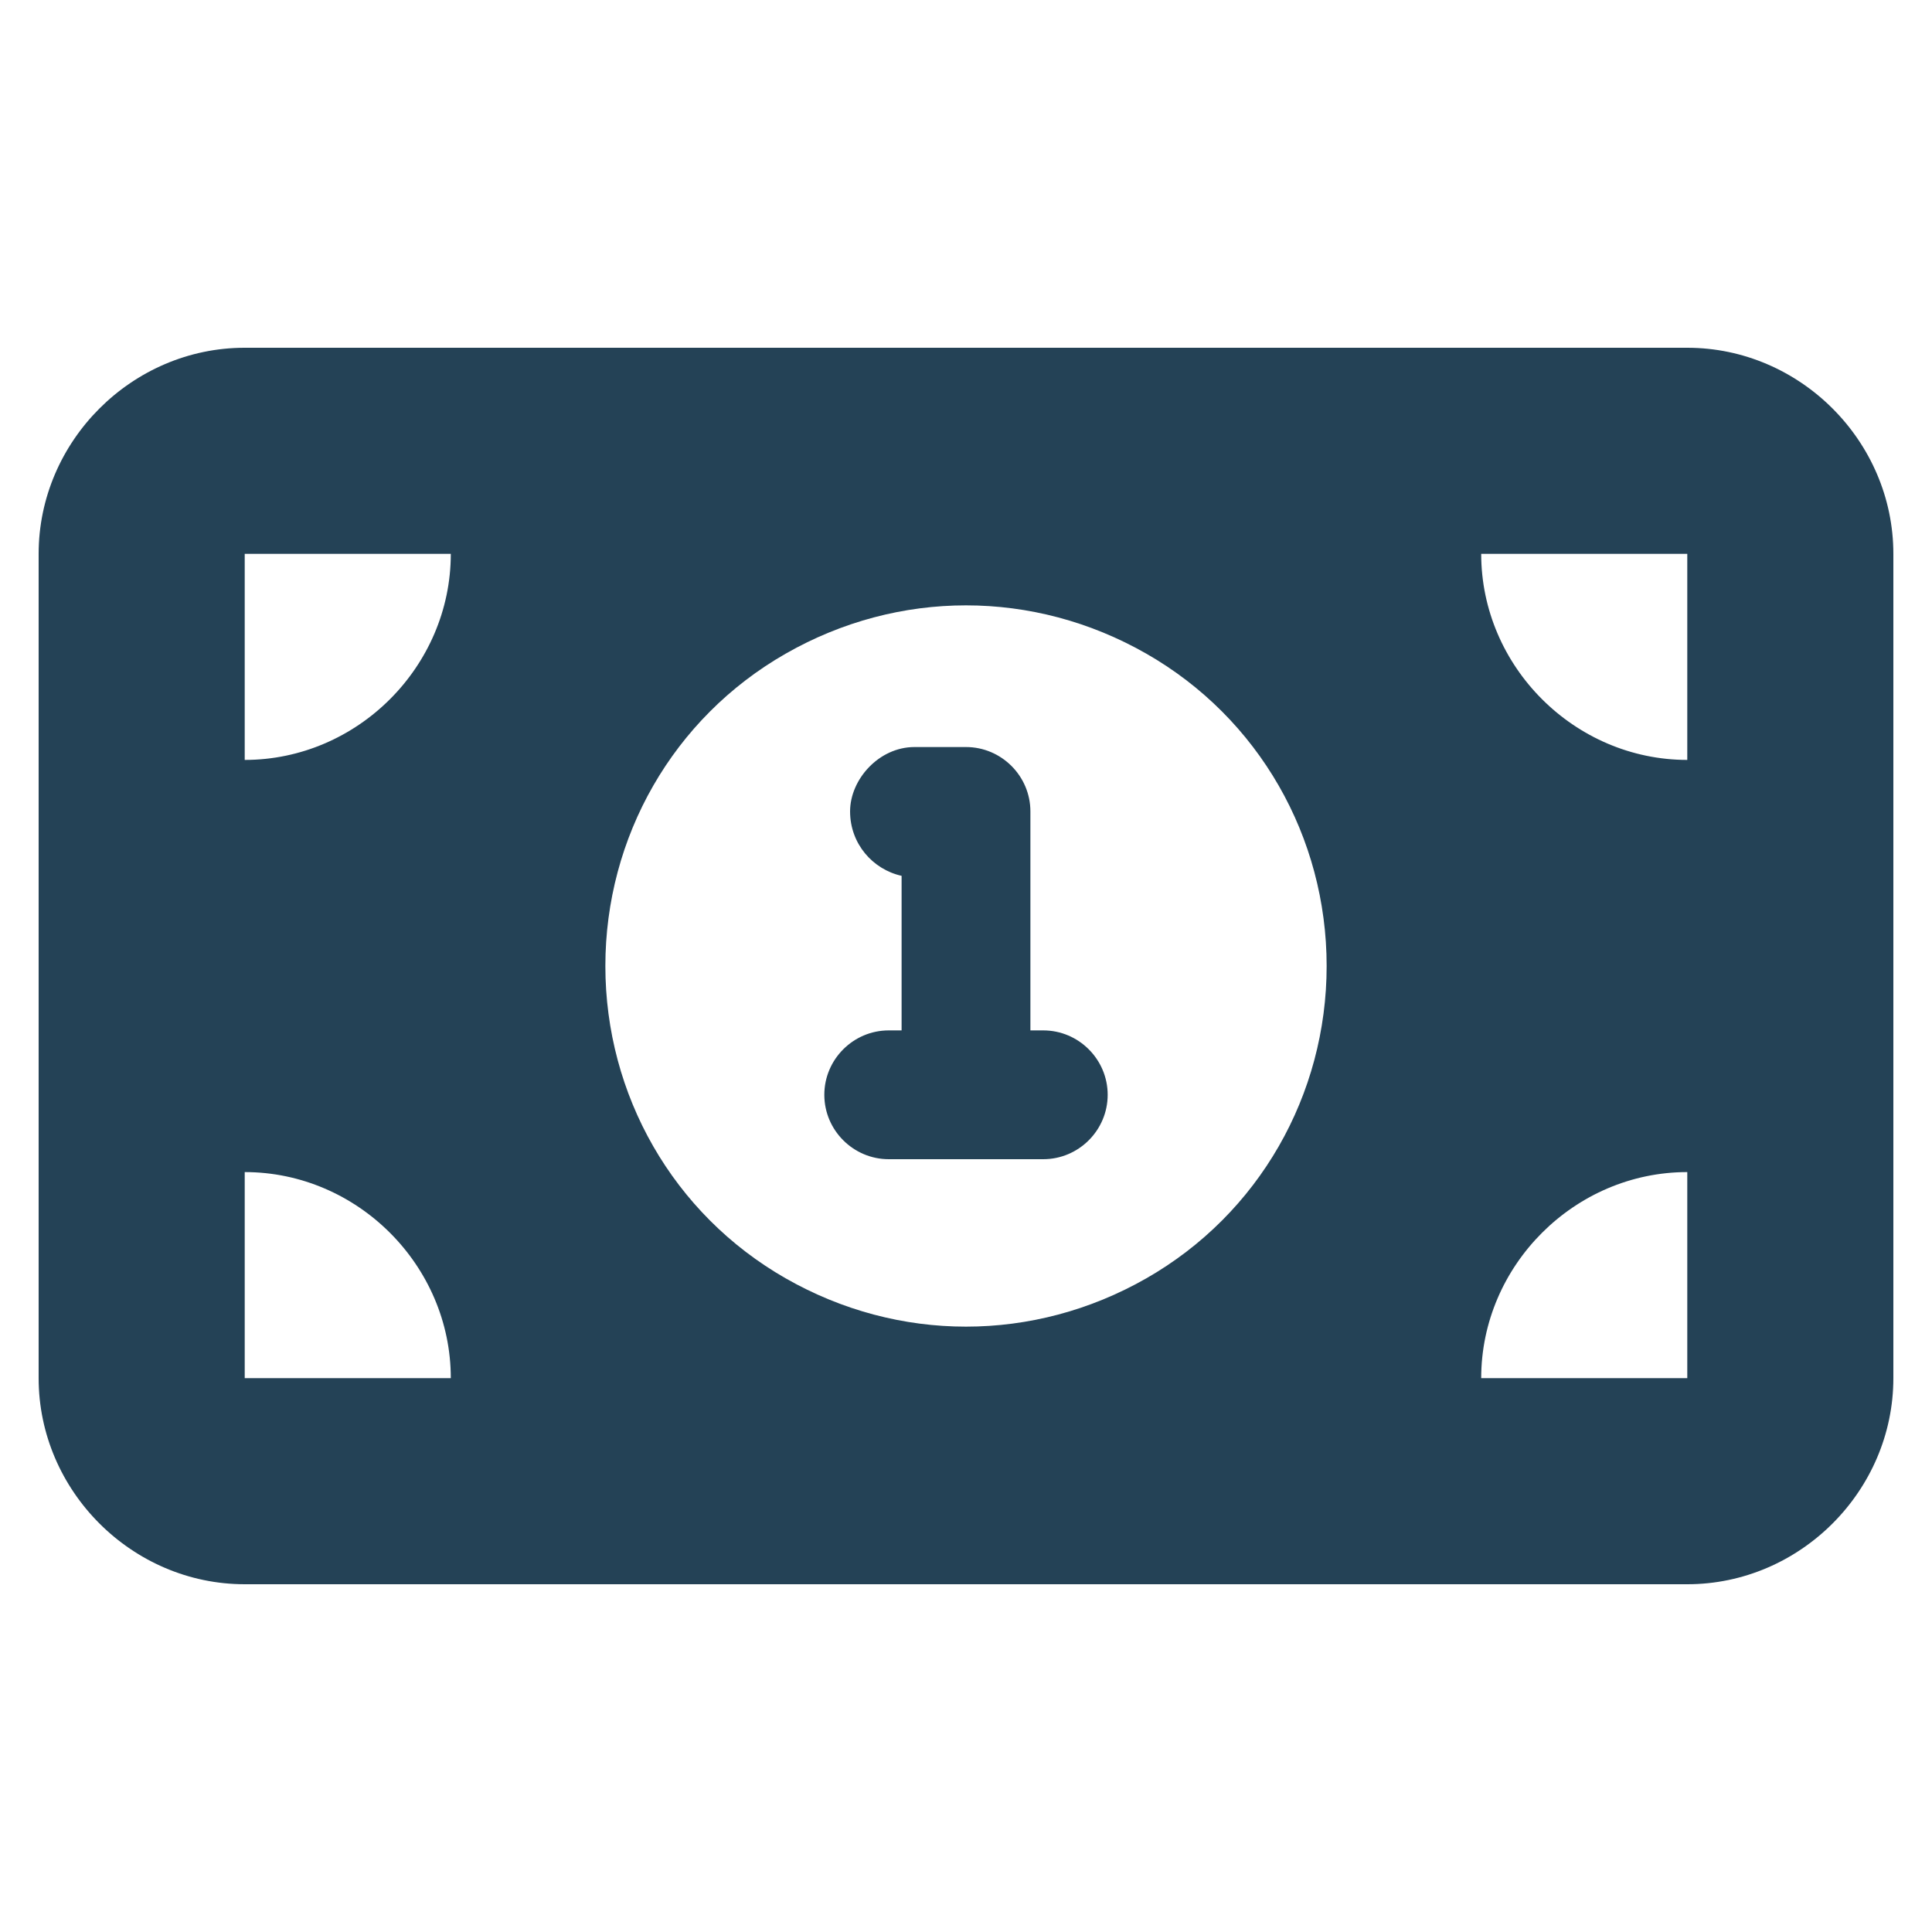 <?xml version="1.0" encoding="UTF-8"?>
<svg id="a" xmlns="http://www.w3.org/2000/svg" version="1.1" viewBox="0 0 60 60">
  <!-- Generator: Adobe Illustrator 29.8.2, SVG Export Plug-In . SVG Version: 2.1.1 Build 3)  -->
  <defs>
    <style>
      .st0 {
        fill: #244256;
      }
    </style>
  </defs>
  <path class="st0" d="M52.4,10.8c3.5,0,6.4,2.9,6.4,6.4v25.6c0,3.5-2.9,6.4-6.4,6.4H7.6c-3.5,0-6.4-2.9-6.4-6.4v-25.6c0-3.5,2.9-6.4,6.4-6.4h44.8ZM14,17.2h-6.4v6.4c3.5,0,6.4-2.9,6.4-6.4ZM7.6,36.4v6.4h6.4c0-3.5-2.9-6.4-6.4-6.4ZM24.4,39.7c3.5,2,7.7,2,11.2,0,3.5-2,5.6-5.7,5.6-9.7s-2.1-7.7-5.6-9.7c-3.5-2-7.7-2-11.2,0-3.5,2-5.6,5.7-5.6,9.7s2.1,7.7,5.6,9.7ZM28.4,23.2h1.6c1.1,0,2,.9,2,2v6.8h.4c1.1,0,2,.9,2,2s-.9,2-2,2h-4.8c-1.1,0-2-.9-2-2s.9-2,2-2h.4v-4.8c-.9-.2-1.6-1-1.6-2s.9-2,2-2ZM52.4,17.2h-6.4c0,3.5,2.9,6.4,6.4,6.4v-6.4ZM52.4,42.8v-6.4c-3.5,0-6.4,2.9-6.4,6.4h6.4Z"/>
</svg>